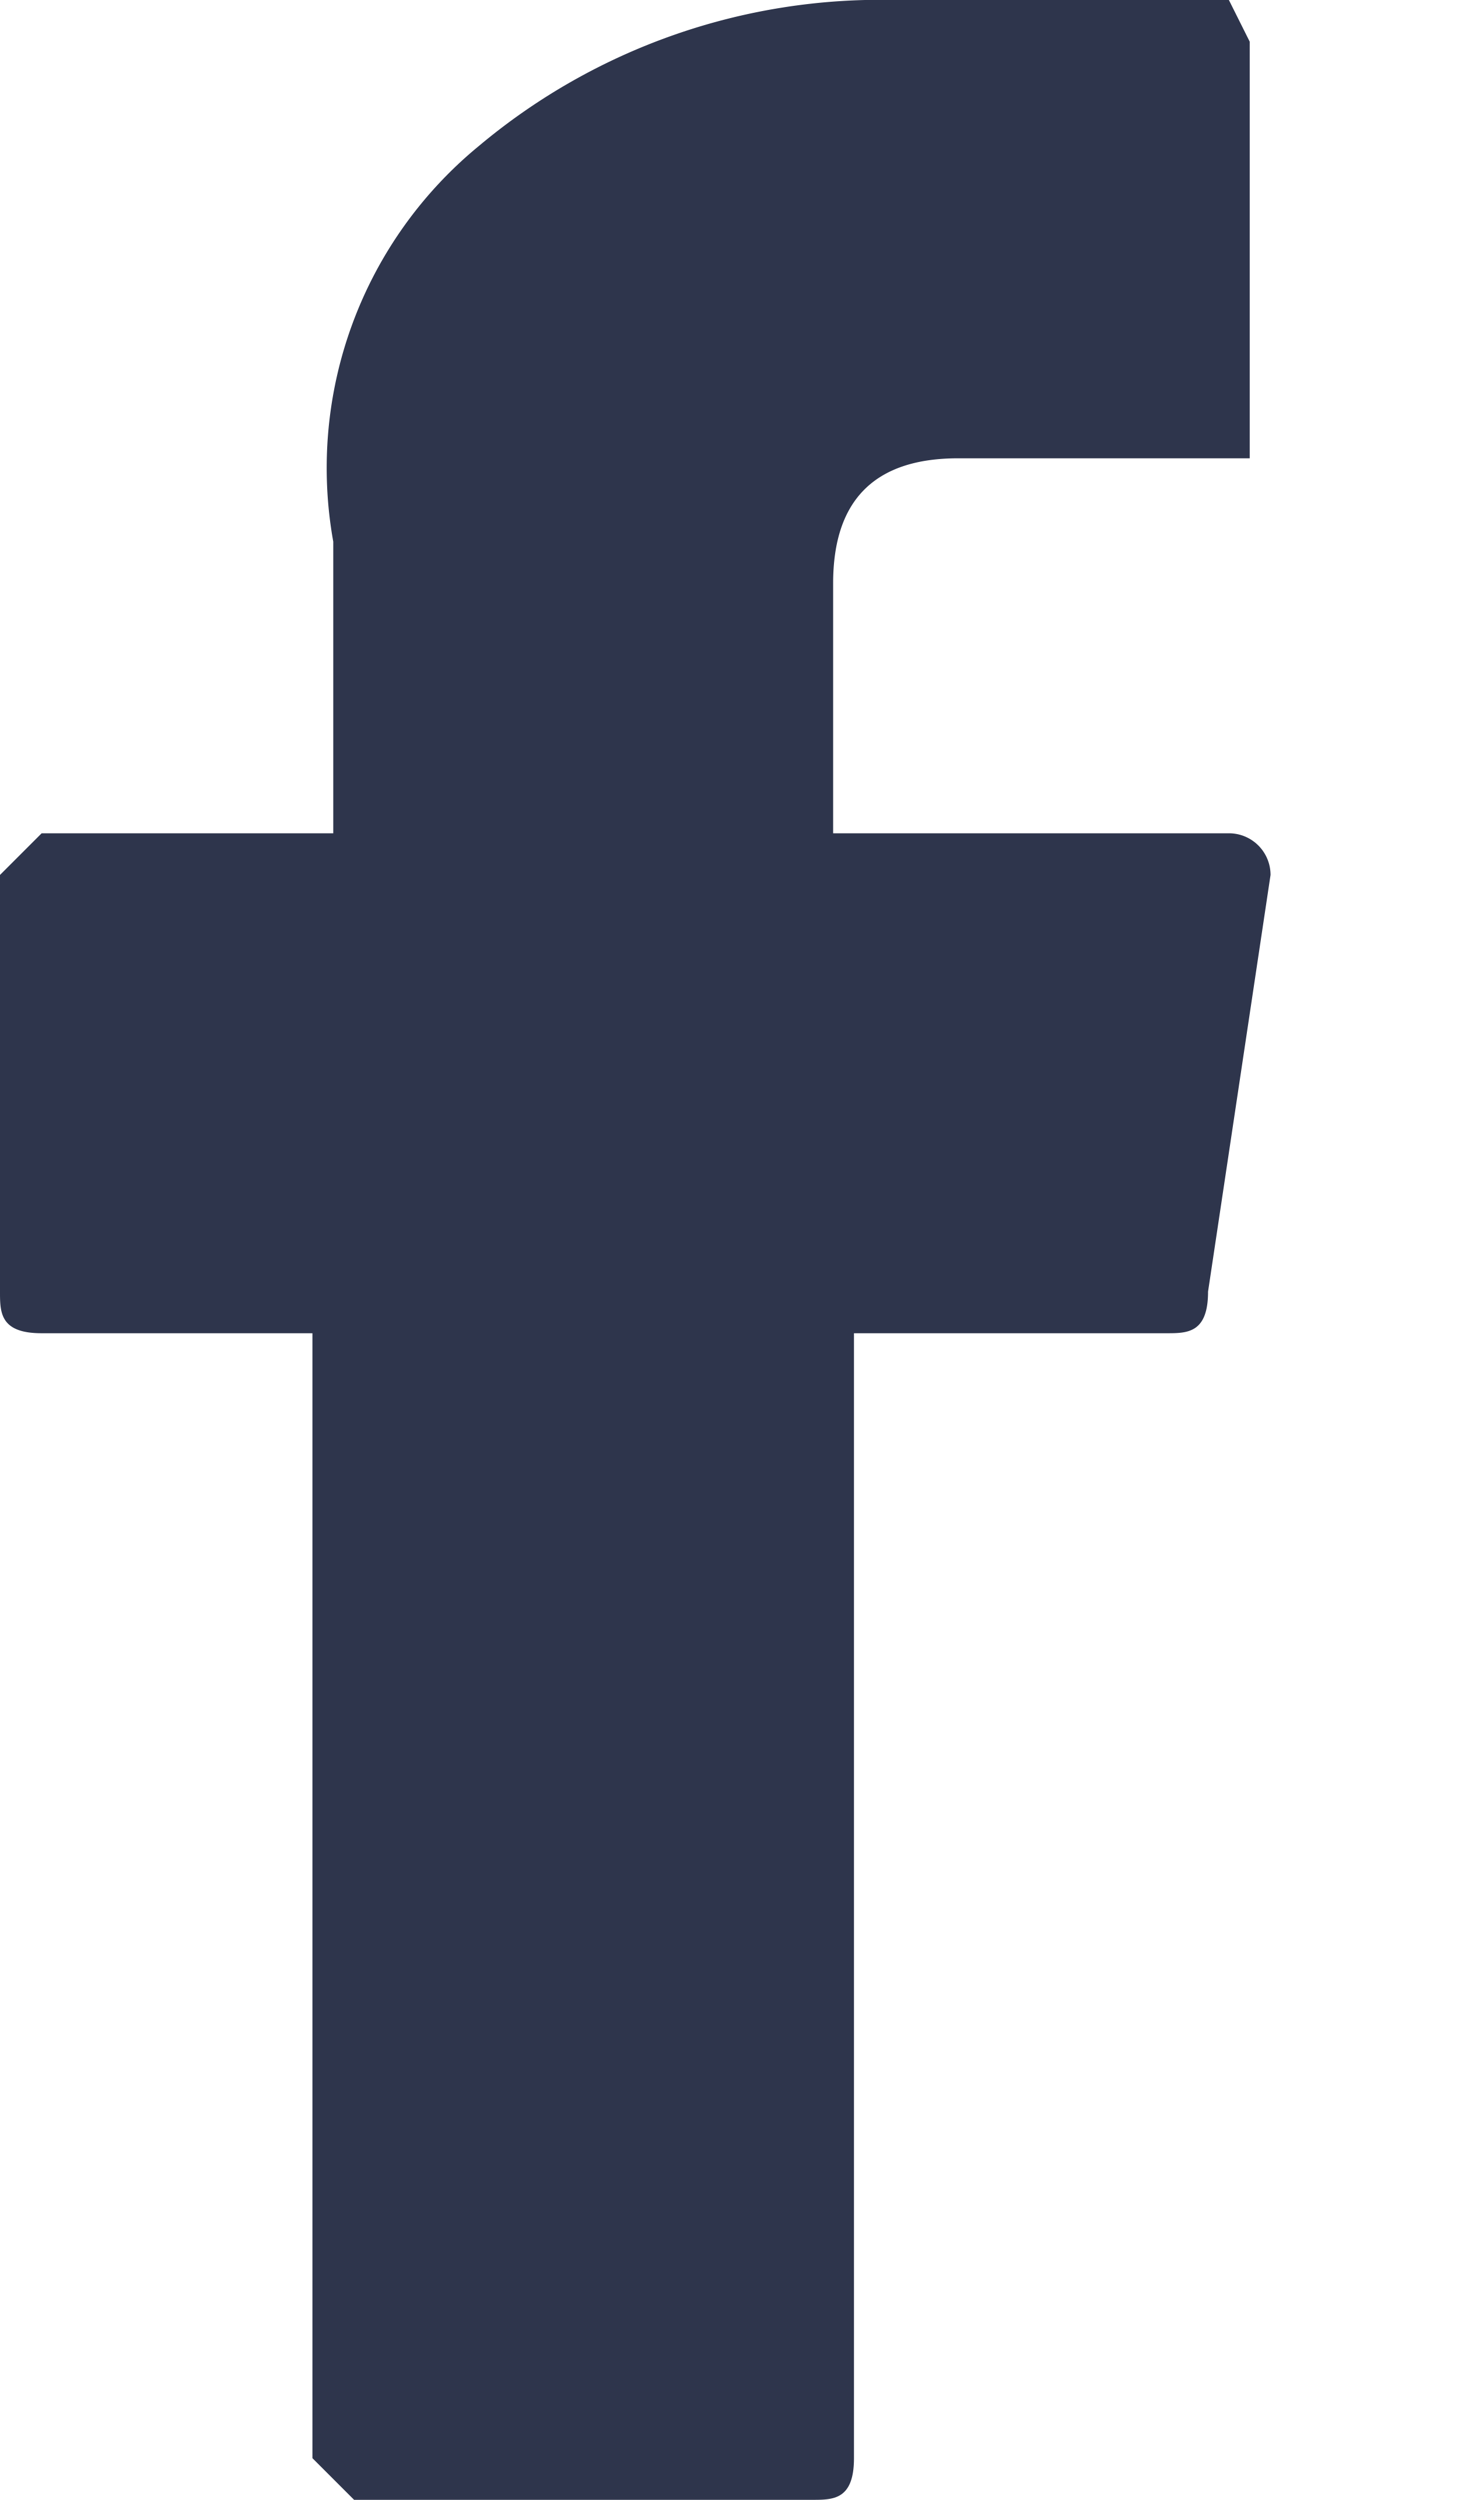 <svg xmlns="http://www.w3.org/2000/svg" fill="none" viewBox="0 0 7 12">
  <path fill="#2E354C" d="M.2 6.4h1.3v5.4l.2.2h2.2c.1 0 .2 0 .2-.2V6.4h1.5c.1 0 .2 0 .2-.2l.3-2a.2.2 0 0 0-.2-.2H4V2.8c0-.4.2-.6.6-.6H6v-2L5.9 0H4.3a3 3 0 0 0-2 .7 2 2 0 0 0-.7 1.9V4H.2l-.2.2v2c0 .1 0 .2.2.2Z"/>
</svg>
